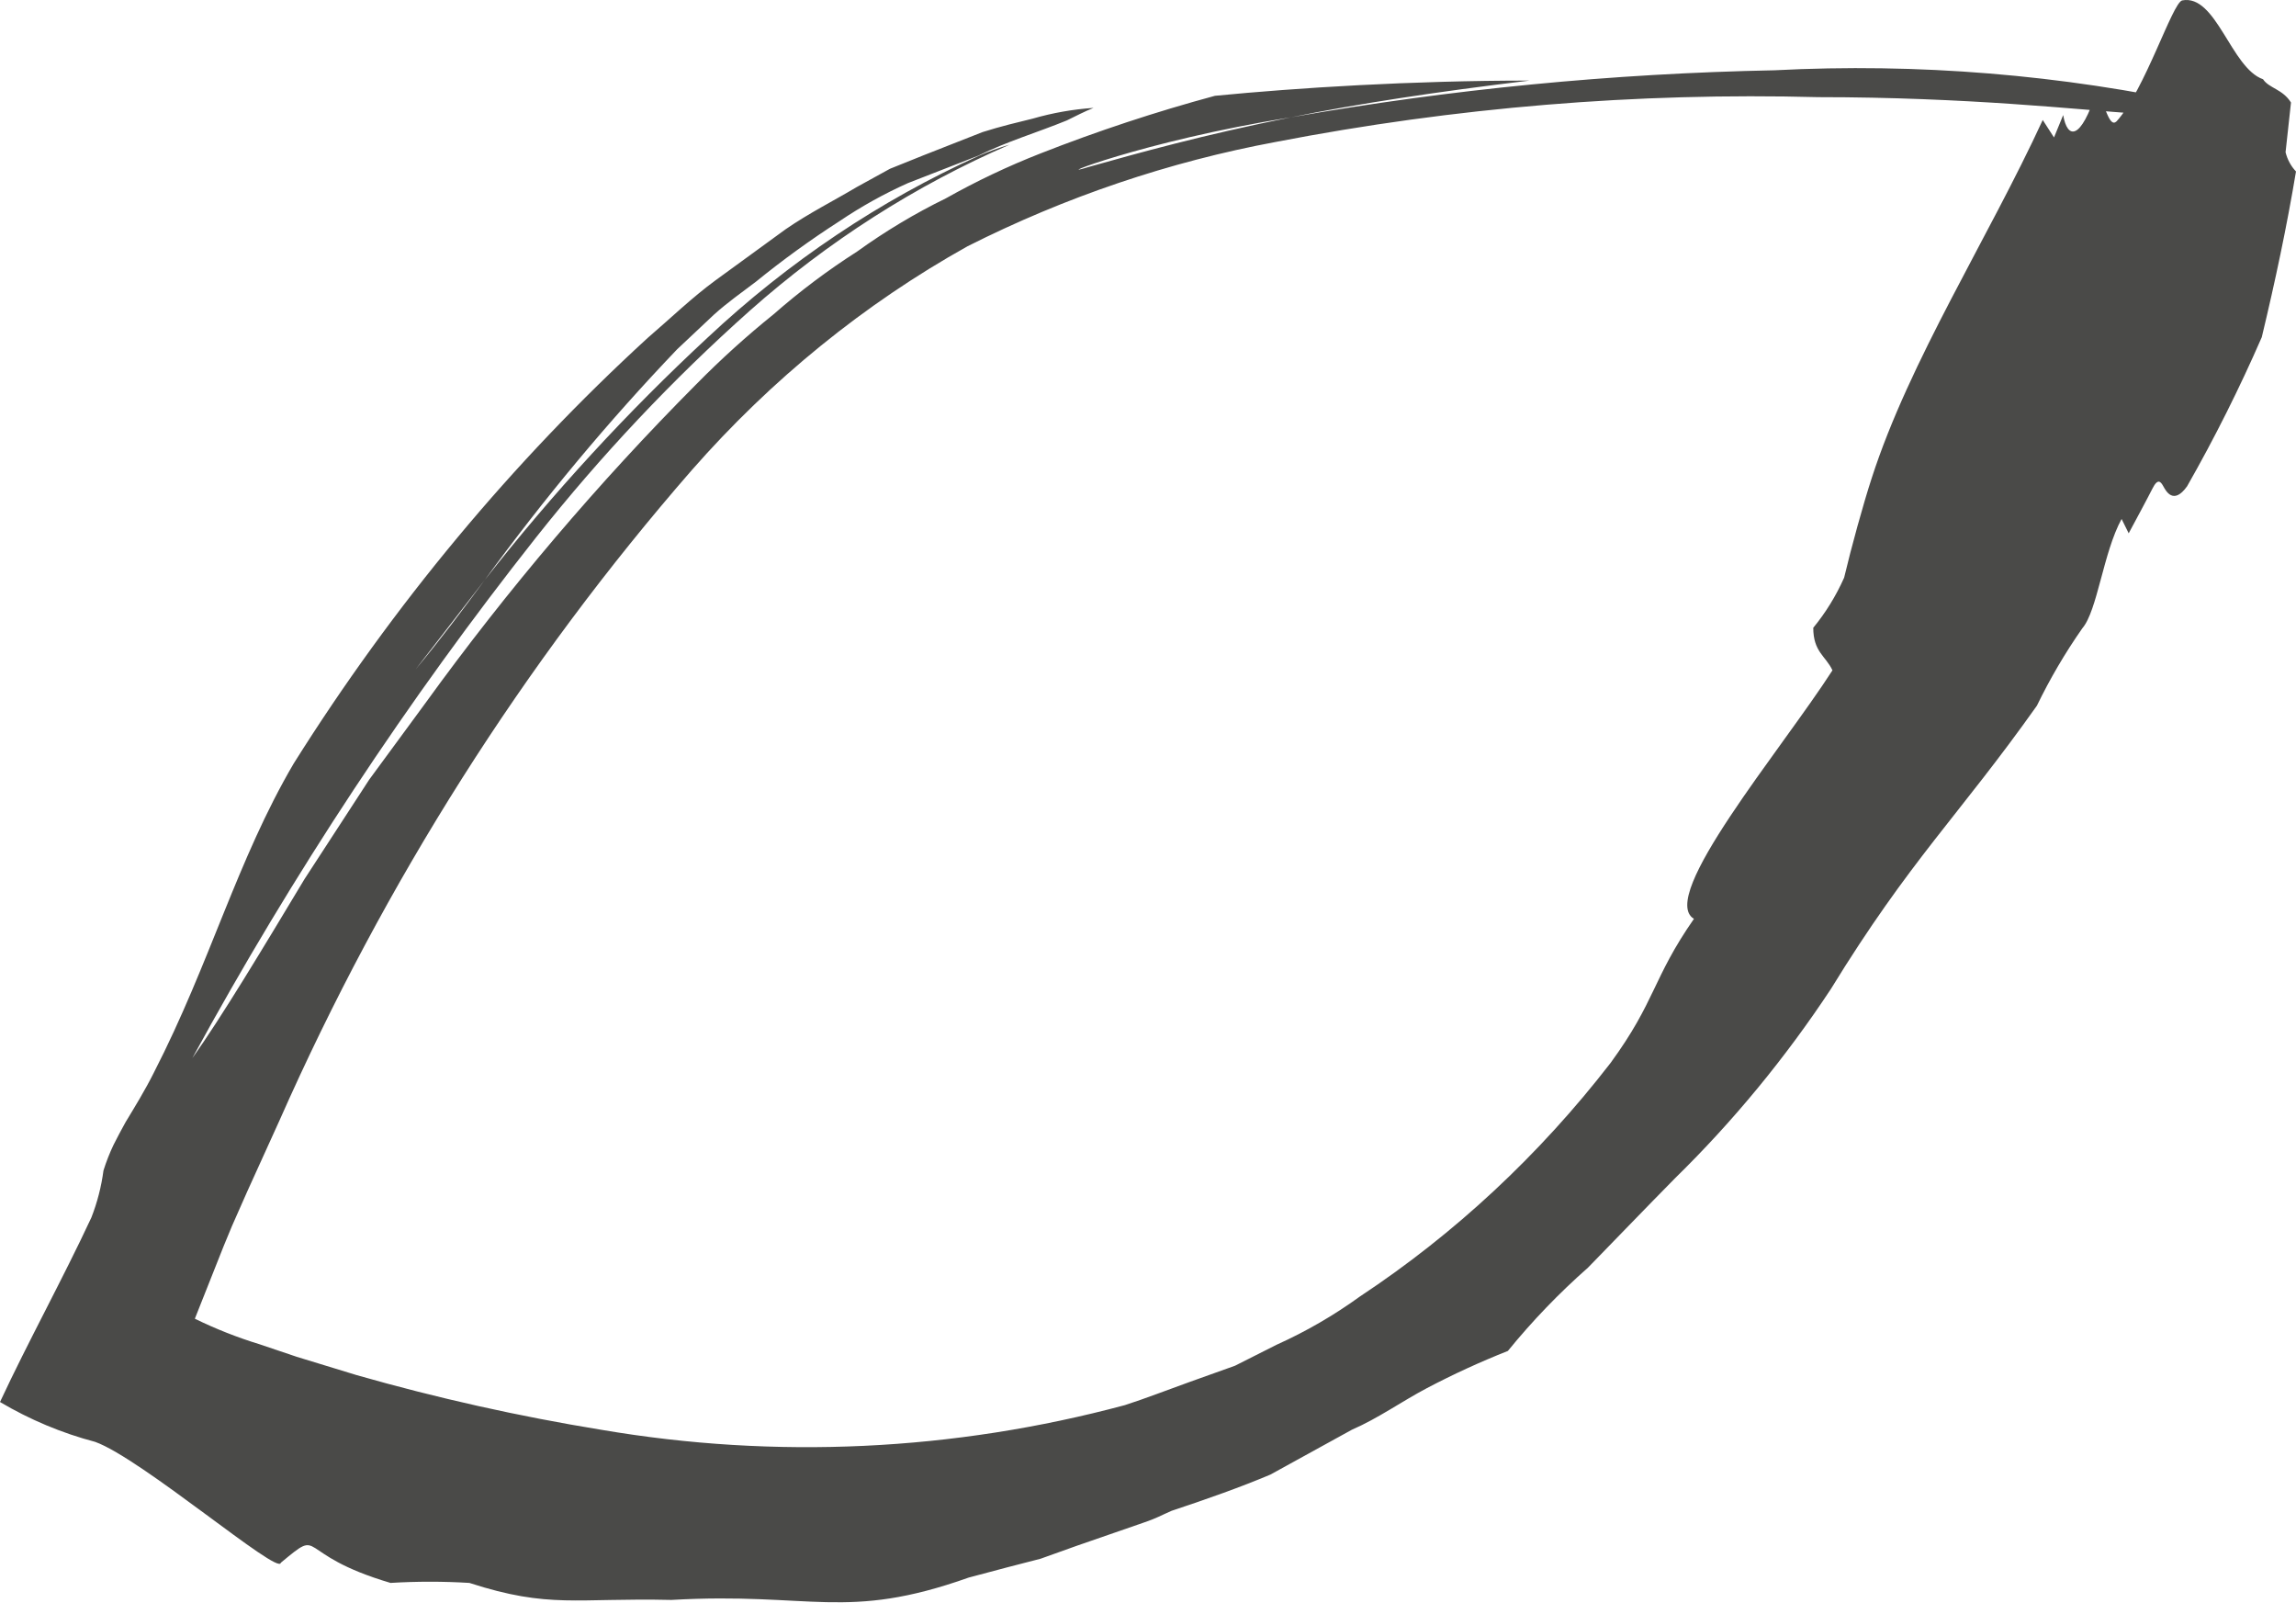 <?xml version="1.0" encoding="UTF-8"?> <svg xmlns="http://www.w3.org/2000/svg" width="361" height="252" viewBox="0 0 361 252" fill="none"> <path opacity="0.8" d="M346.174 16.538C324.081 11.725 301.516 9.881 278.999 11.048C253.522 11.548 228.113 14.018 202.968 18.439C189.257 21.184 178.892 24.07 171.152 26.252C164.592 28.293 179.352 22.24 202.968 18.439C213.398 16.327 225.797 14.427 240.491 12.667C221.926 12.667 204.017 13.793 191.028 15.06C181.725 17.57 172.55 20.601 163.542 24.14C158.46 26.132 153.507 28.483 148.716 31.179C143.852 33.555 139.179 36.356 134.743 39.555C130.148 42.486 125.762 45.78 121.623 49.41C117.386 52.819 113.334 56.485 109.487 60.39C94.063 75.887 79.805 92.669 66.847 110.577L58.056 122.544L47.888 138.17C41.328 149.08 34.768 159.99 30.242 166.325C46.016 137.409 64.102 110.019 84.297 84.463C94.51 71.57 105.748 59.652 117.884 48.847C130.177 37.943 143.962 29.135 158.753 22.733C157.103 23.213 155.482 23.801 153.899 24.492C138.355 31.515 123.959 41.163 111.258 53.07C98.659 64.746 86.945 77.48 76.228 91.15C72.751 95.866 69.209 100.582 65.338 105.228L76.228 91.15C85.537 78.351 95.641 66.24 106.47 54.9L112.308 49.41C114.342 47.58 116.638 45.961 118.868 44.271C123.078 40.851 127.457 37.679 131.988 34.769C135.414 32.458 139.012 30.457 142.747 28.786L153.767 24.492C158.294 22.24 163.083 20.832 167.74 18.931C169.052 18.298 170.496 17.524 171.939 16.961C168.702 17.178 165.493 17.744 162.361 18.65C160.065 19.213 157.375 19.847 154.489 20.762L145.174 24.422L139.926 26.533L134.678 29.419C131.135 31.531 127.199 33.502 123.526 36.036L112.505 44.06C108.766 46.805 105.42 50.043 101.812 53.14C80.534 72.626 61.82 95.122 46.183 120.01C37.261 135.213 33.063 151.333 24.207 168.578C22.763 171.464 21.189 173.998 19.746 176.391C19.09 177.587 18.434 178.784 17.843 179.981C17.229 181.275 16.703 182.616 16.269 183.993C15.934 186.534 15.295 189.018 14.367 191.384C9.84 201.097 4.395 210.952 0 220.384C4.707 223.169 9.736 225.276 14.957 226.648C22.238 229.253 43.887 247.765 44.149 245.653C51.103 239.881 45.92 244.245 61.402 248.821C65.532 248.571 69.671 248.571 73.8 248.821C86.396 252.903 90.594 251.144 105.551 251.496C127.659 250.229 132.906 254.874 152.324 247.976L158.425 246.357L163.608 245.02L169.315 242.978L179.68 239.389C180.799 239.019 181.894 238.572 182.96 238.051L184.206 237.488C189.913 235.588 195.096 233.758 199.753 231.787L212.545 224.748C216.744 222.918 220.352 220.313 224.354 218.202C228.5 216.022 232.748 214.072 237.08 212.359C240.935 207.63 245.147 203.251 249.675 199.267C254.07 194.762 258.597 190.046 263.386 185.189C272.509 176.256 280.712 166.297 287.855 155.485C300.384 135.073 307.929 128.315 320.261 110.929C322.329 106.667 324.721 102.594 327.412 98.752C329.773 96.007 330.692 86.856 333.578 81.577L334.694 83.83C335.678 82 337.58 78.48 338.433 76.791C339.285 75.102 339.745 75.735 340.138 76.439C340.532 77.143 341.713 79.466 343.878 76.439C348.194 68.866 352.114 61.04 355.62 53C357.719 44.271 359.556 35.614 360.999 26.956C360.209 26.123 359.643 25.078 359.359 23.929L360.212 16.116C358.9 14.004 356.735 13.864 355.817 12.456C350.766 10.696 348.47 -0.988 343.09 0.067C341.516 0.56 337.252 14.145 332.791 19.072C331.61 20.198 331.02 16.398 329.642 14.356C327.149 22.169 325.05 21.888 324.394 18.087L322.951 21.606L321.18 18.861C312.586 37.514 300.253 56.66 294.284 75.172C292.972 79.184 291.069 86.082 289.954 90.798C288.685 93.655 287.051 96.309 285.099 98.682C285.099 102.483 287.068 103.116 288.117 105.369C280.114 117.827 260.565 140.985 266.338 144.434C259.778 153.866 260.368 157.316 253.218 167.1C242.044 181.54 228.749 193.927 213.857 203.772C209.728 206.763 205.333 209.309 200.737 211.374L194.177 214.682L187.093 217.216C183.55 218.483 180.139 219.821 176.859 220.876C149.939 228.1 121.936 229.417 94.53 224.748C81.58 222.638 68.747 219.771 56.088 216.16L46.642 213.274L40.803 211.304C37.325 210.241 33.926 208.9 30.636 207.291L35.162 195.888L36.474 192.721L38.901 187.231L43.952 176.109C60.513 138.657 82.376 104.181 108.766 73.905C121.273 59.642 135.933 47.744 152.127 38.711C167.531 30.942 183.836 25.425 200.606 22.31C228.738 16.876 257.311 14.517 285.887 15.271C309.306 15.271 326.821 17.242 336.071 17.876L346.174 16.538Z" fill="#1D1D1B"></path> </svg> 